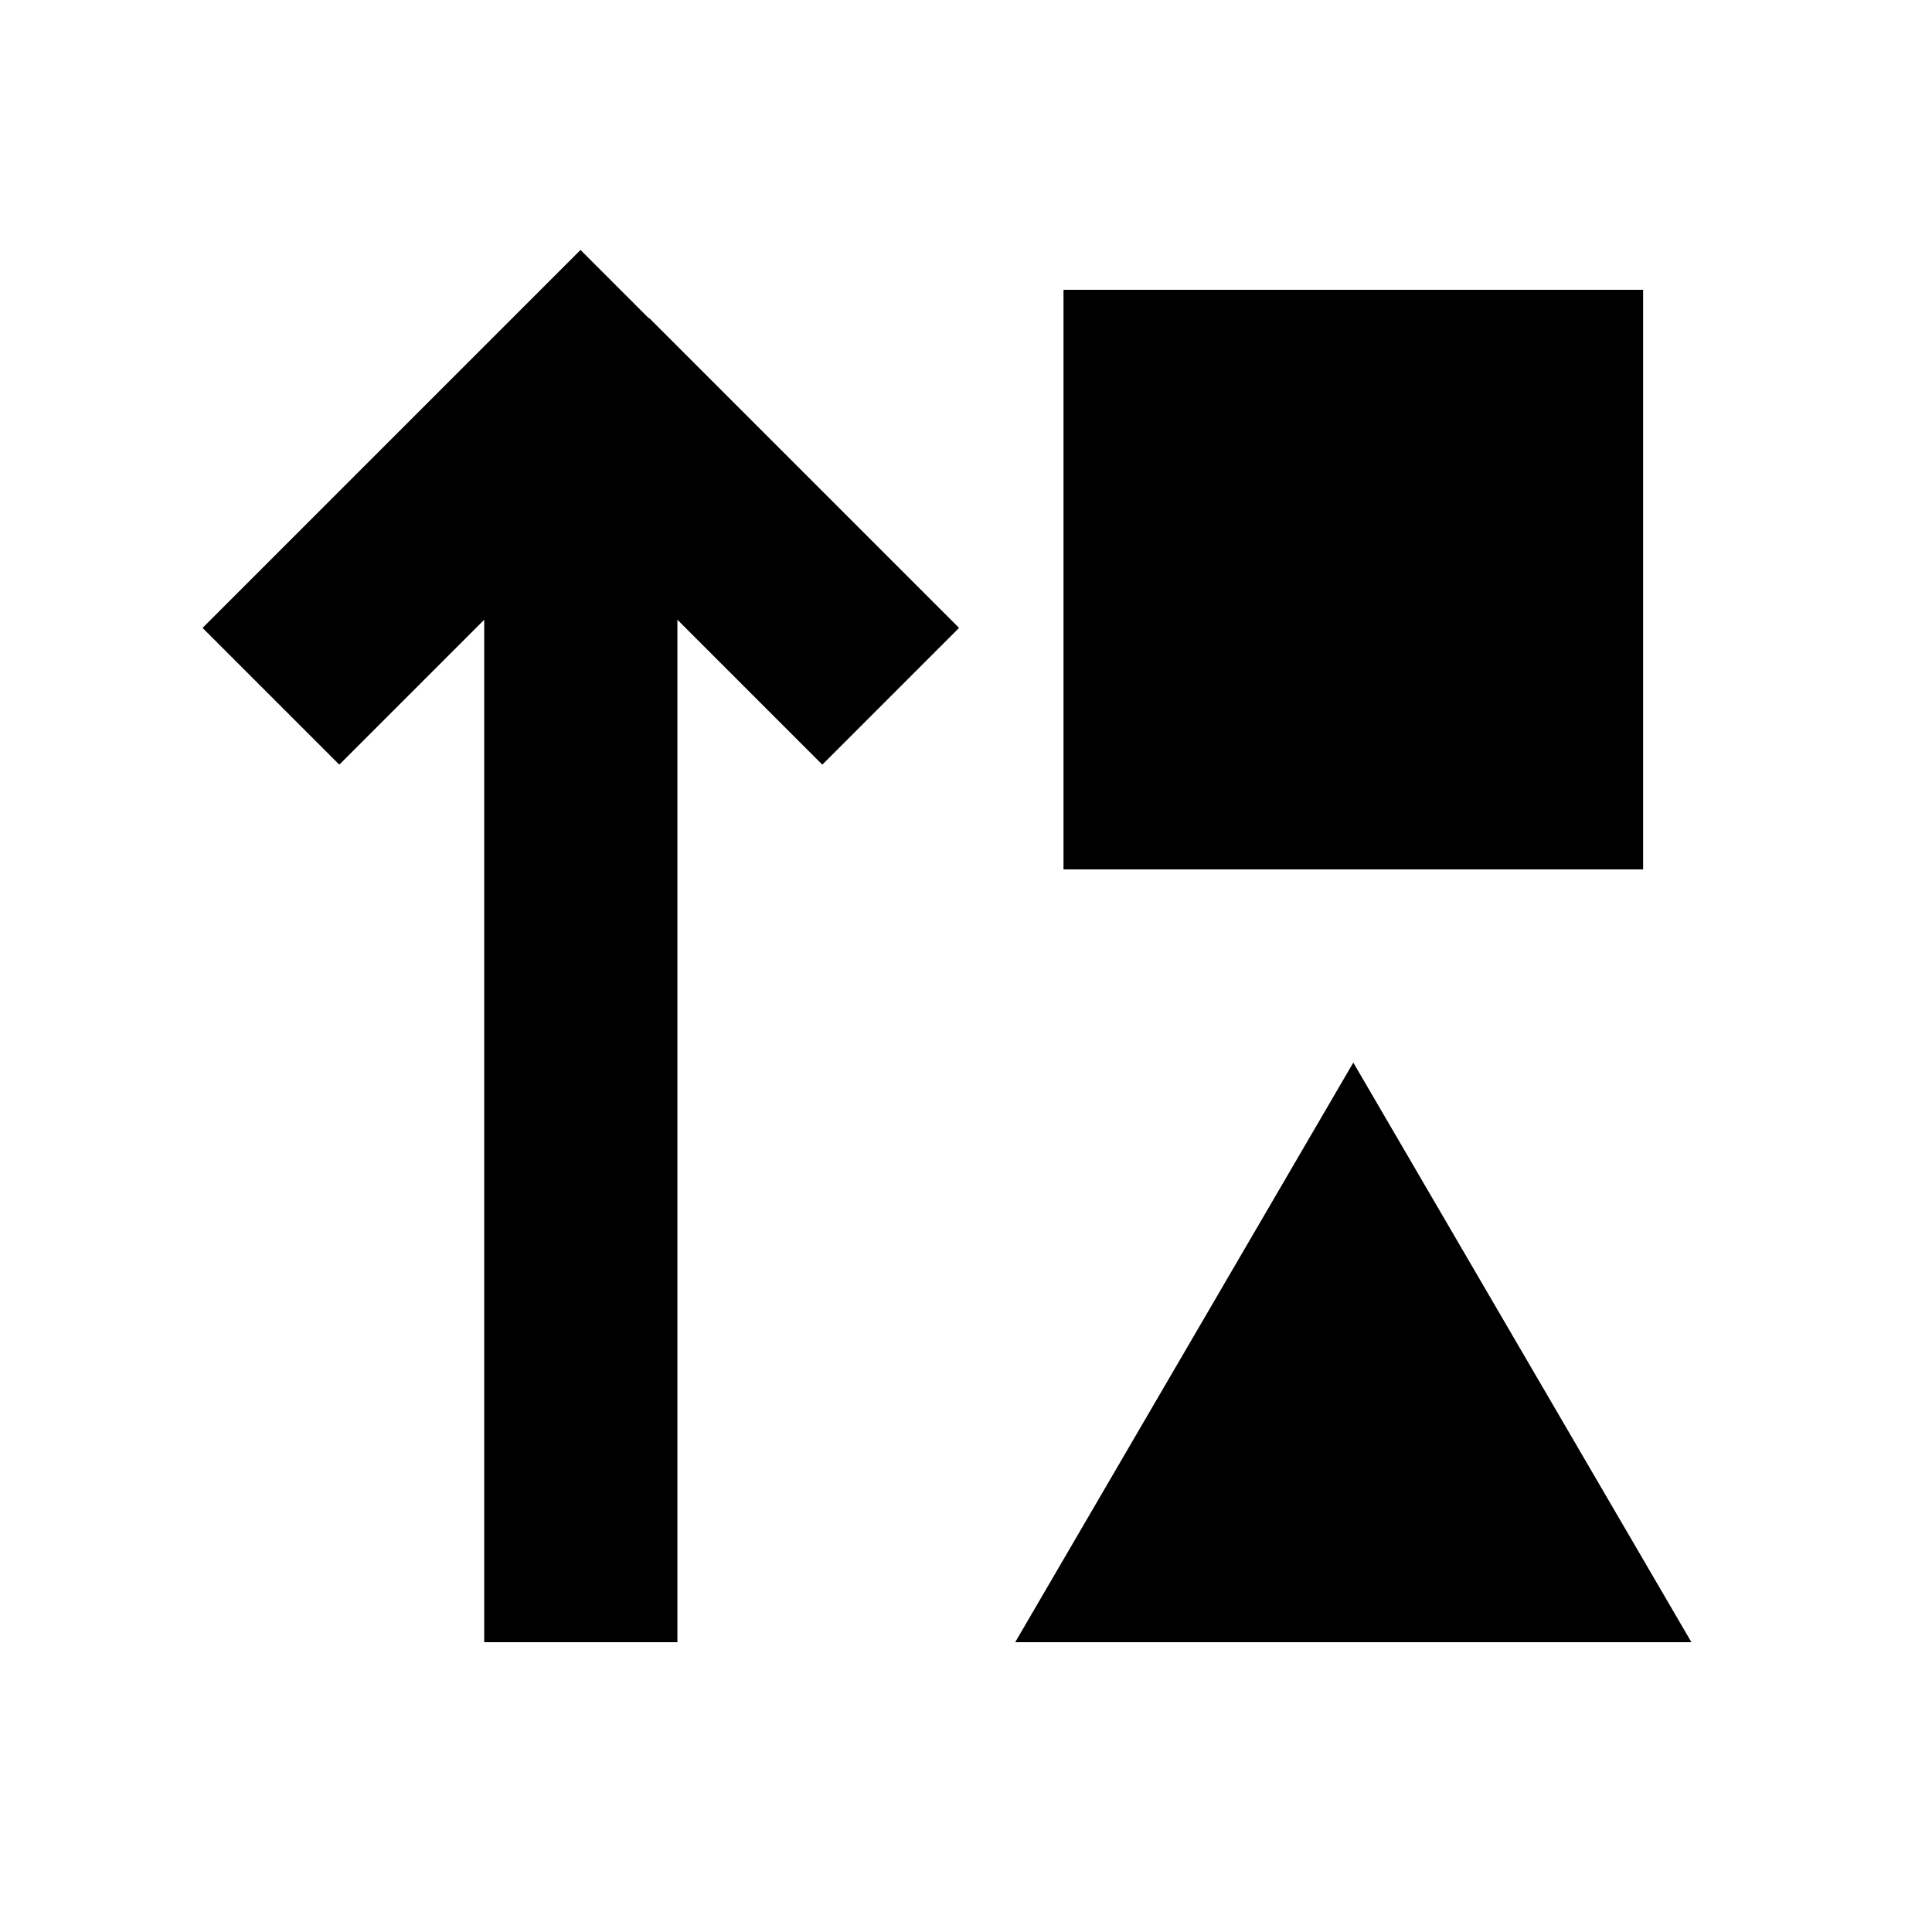 <svg xmlns="http://www.w3.org/2000/svg" viewBox="0 0 640 640"><!--! Font Awesome Pro 7.1.0 by @fontawesome - https://fontawesome.com License - https://fontawesome.com/license (Commercial License) Copyright 2025 Fonticons, Inc. --><path fill="currentColor" d="M214.9 105.4L192.3 82.8L89.7 185.4L67.1 208L112.4 253.3L160.4 205.3L160.4 544L224.4 544L224.4 205.3L272.4 253.3L317.7 208C312.2 202.5 278 168.3 215.1 105.4zM352.3 96L352.3 288L544.3 288L544.3 96L352.3 96zM448.3 352L336.3 544L560.3 544L448.3 352z"/></svg>